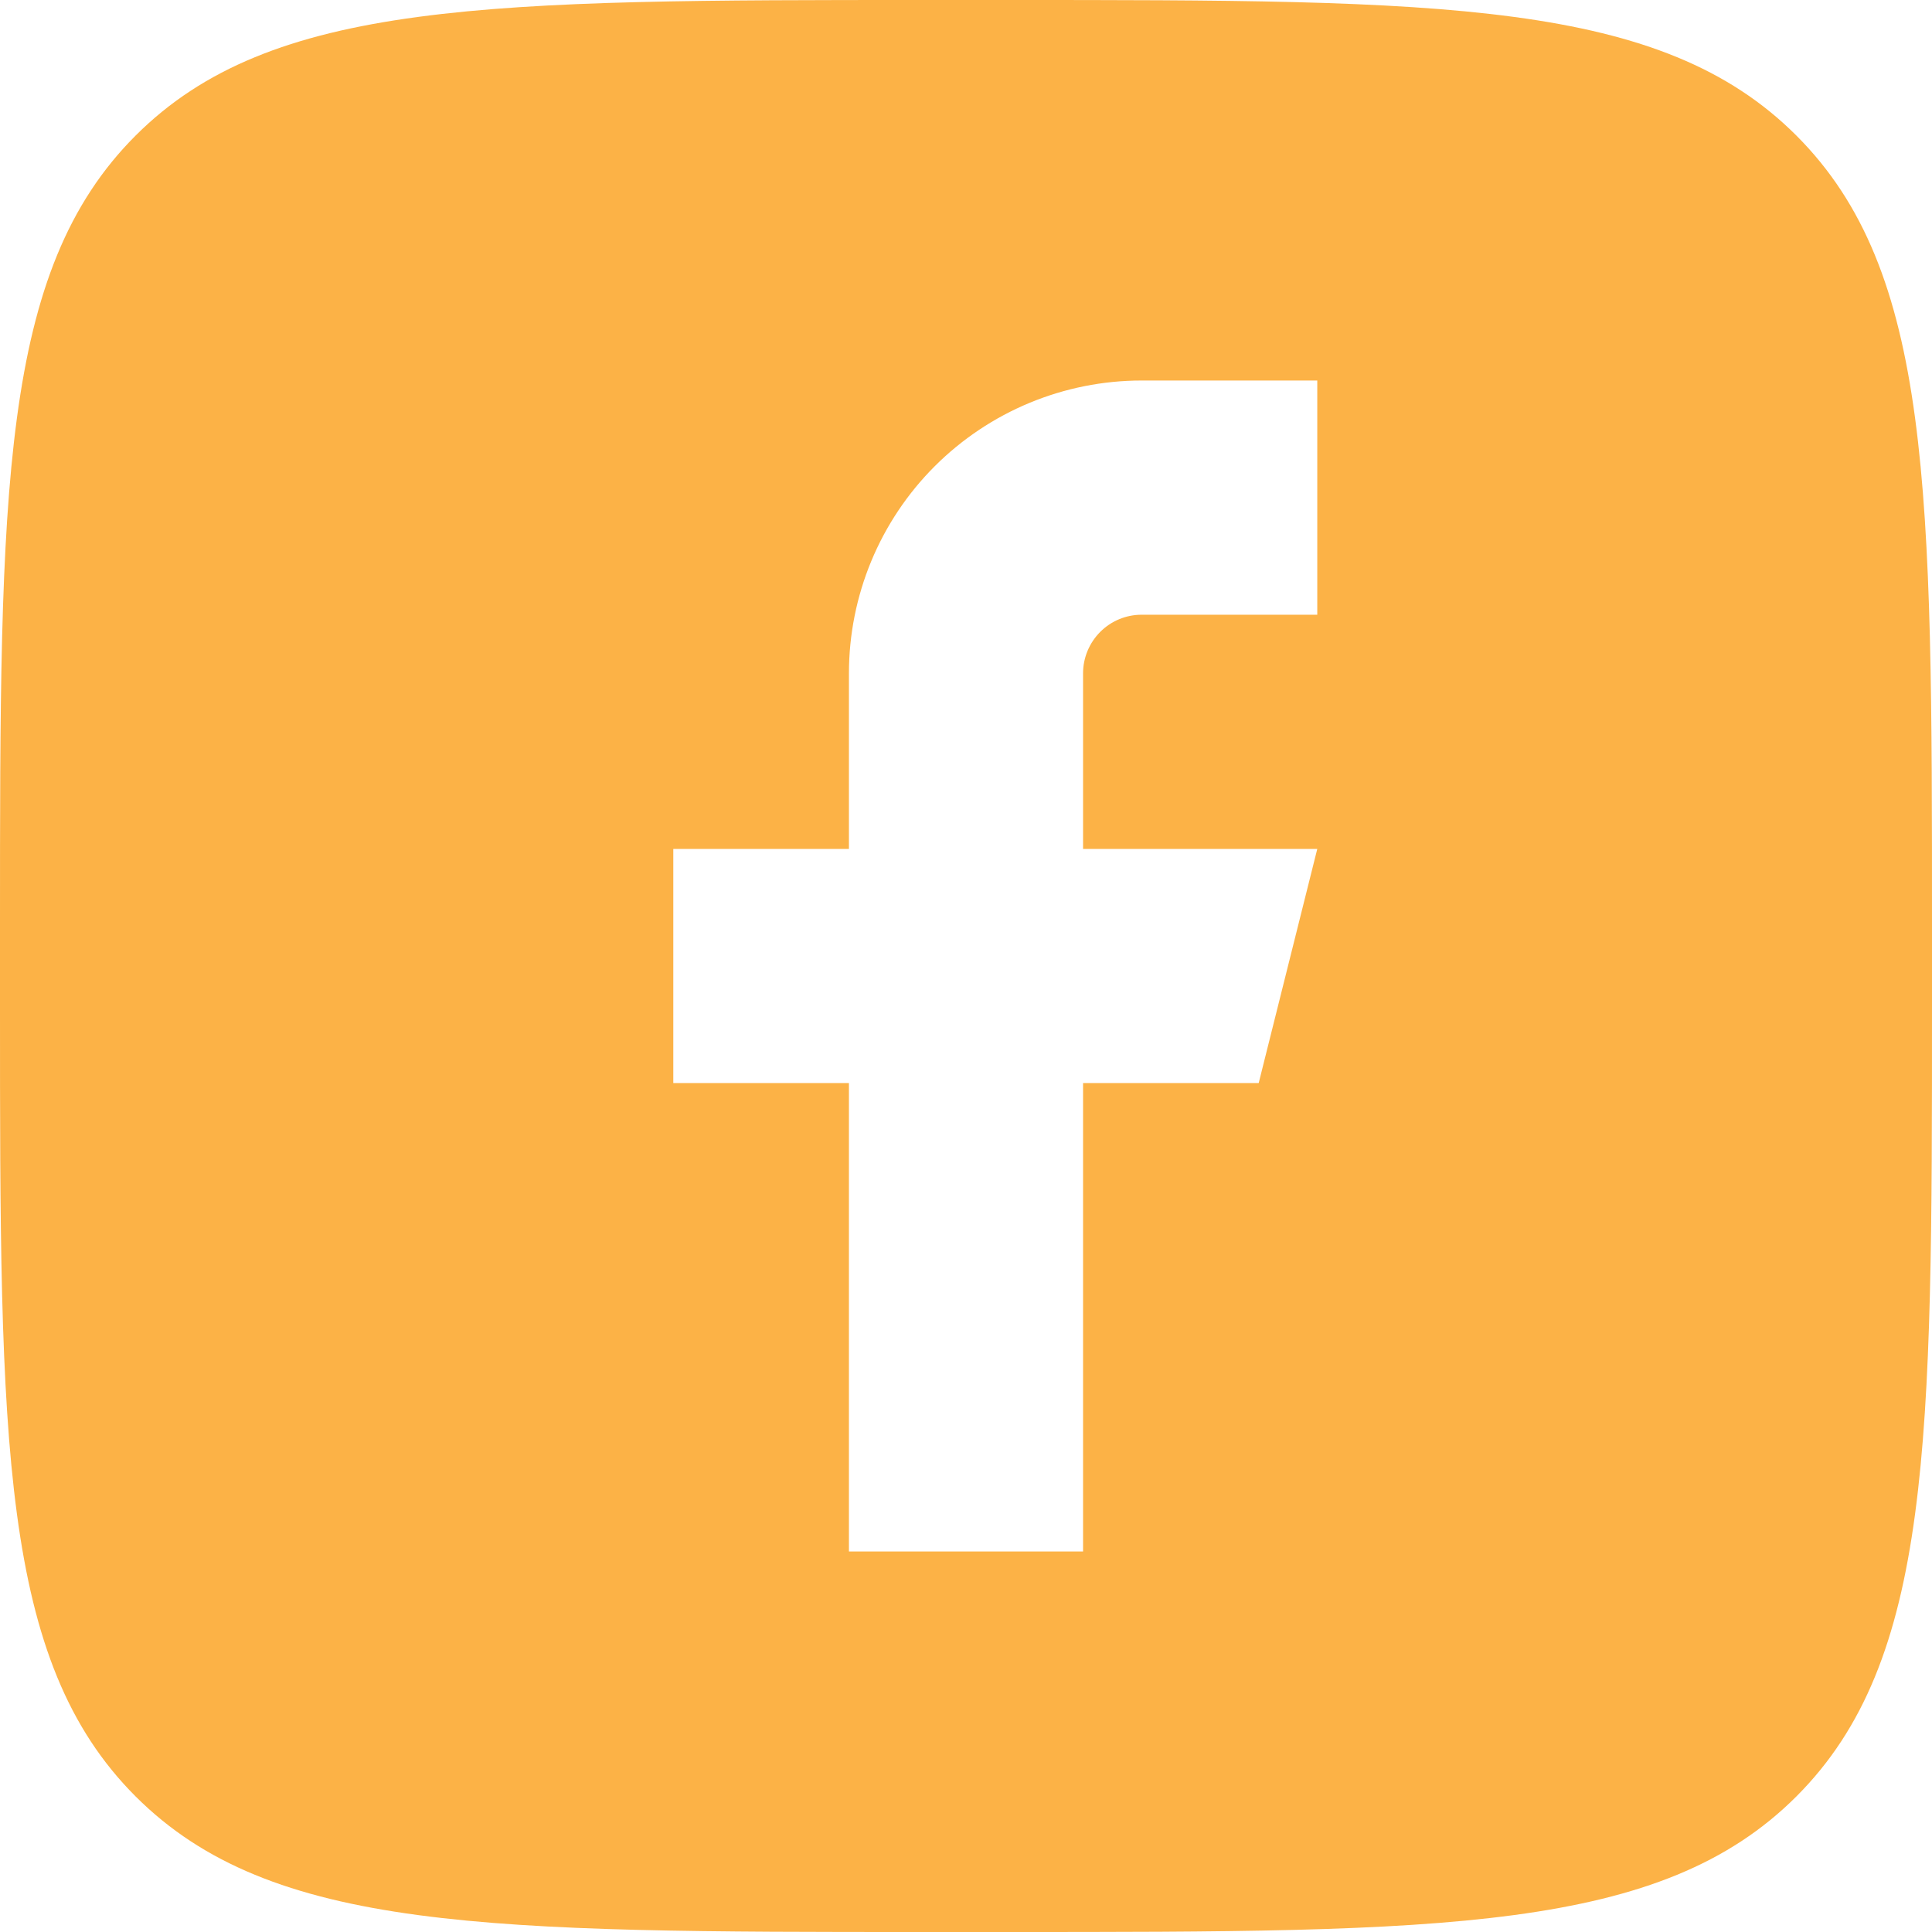 <?xml version="1.0" encoding="UTF-8"?> <svg xmlns="http://www.w3.org/2000/svg" width="22" height="22" viewBox="0 0 22 22" fill="none"><path fill-rule="evenodd" clip-rule="evenodd" d="M1.544 1.544C0 3.088 0 5.572 0 10.542V11.458C0 16.428 0 18.912 1.544 20.456C3.088 22 5.572 22 10.542 22H11.458C16.428 22 18.912 22 20.456 20.456C22 18.912 22 16.428 22 11.458V10.542C22 5.572 22 3.088 20.456 1.544C18.912 0 16.428 0 11.458 0H10.542C5.572 0 3.088 0 1.544 1.544ZM13 4.333H15V7H13C12.823 7 12.654 7.07 12.529 7.195C12.404 7.32 12.333 7.49 12.333 7.667V9.667H15L14.333 12.333H12.333V17.667H9.667V12.333H7.667V9.667H9.667V7.667C9.667 6.783 10.018 5.935 10.643 5.31C11.268 4.685 12.116 4.333 13 4.333Z" fill="#FCB246"></path></svg> 